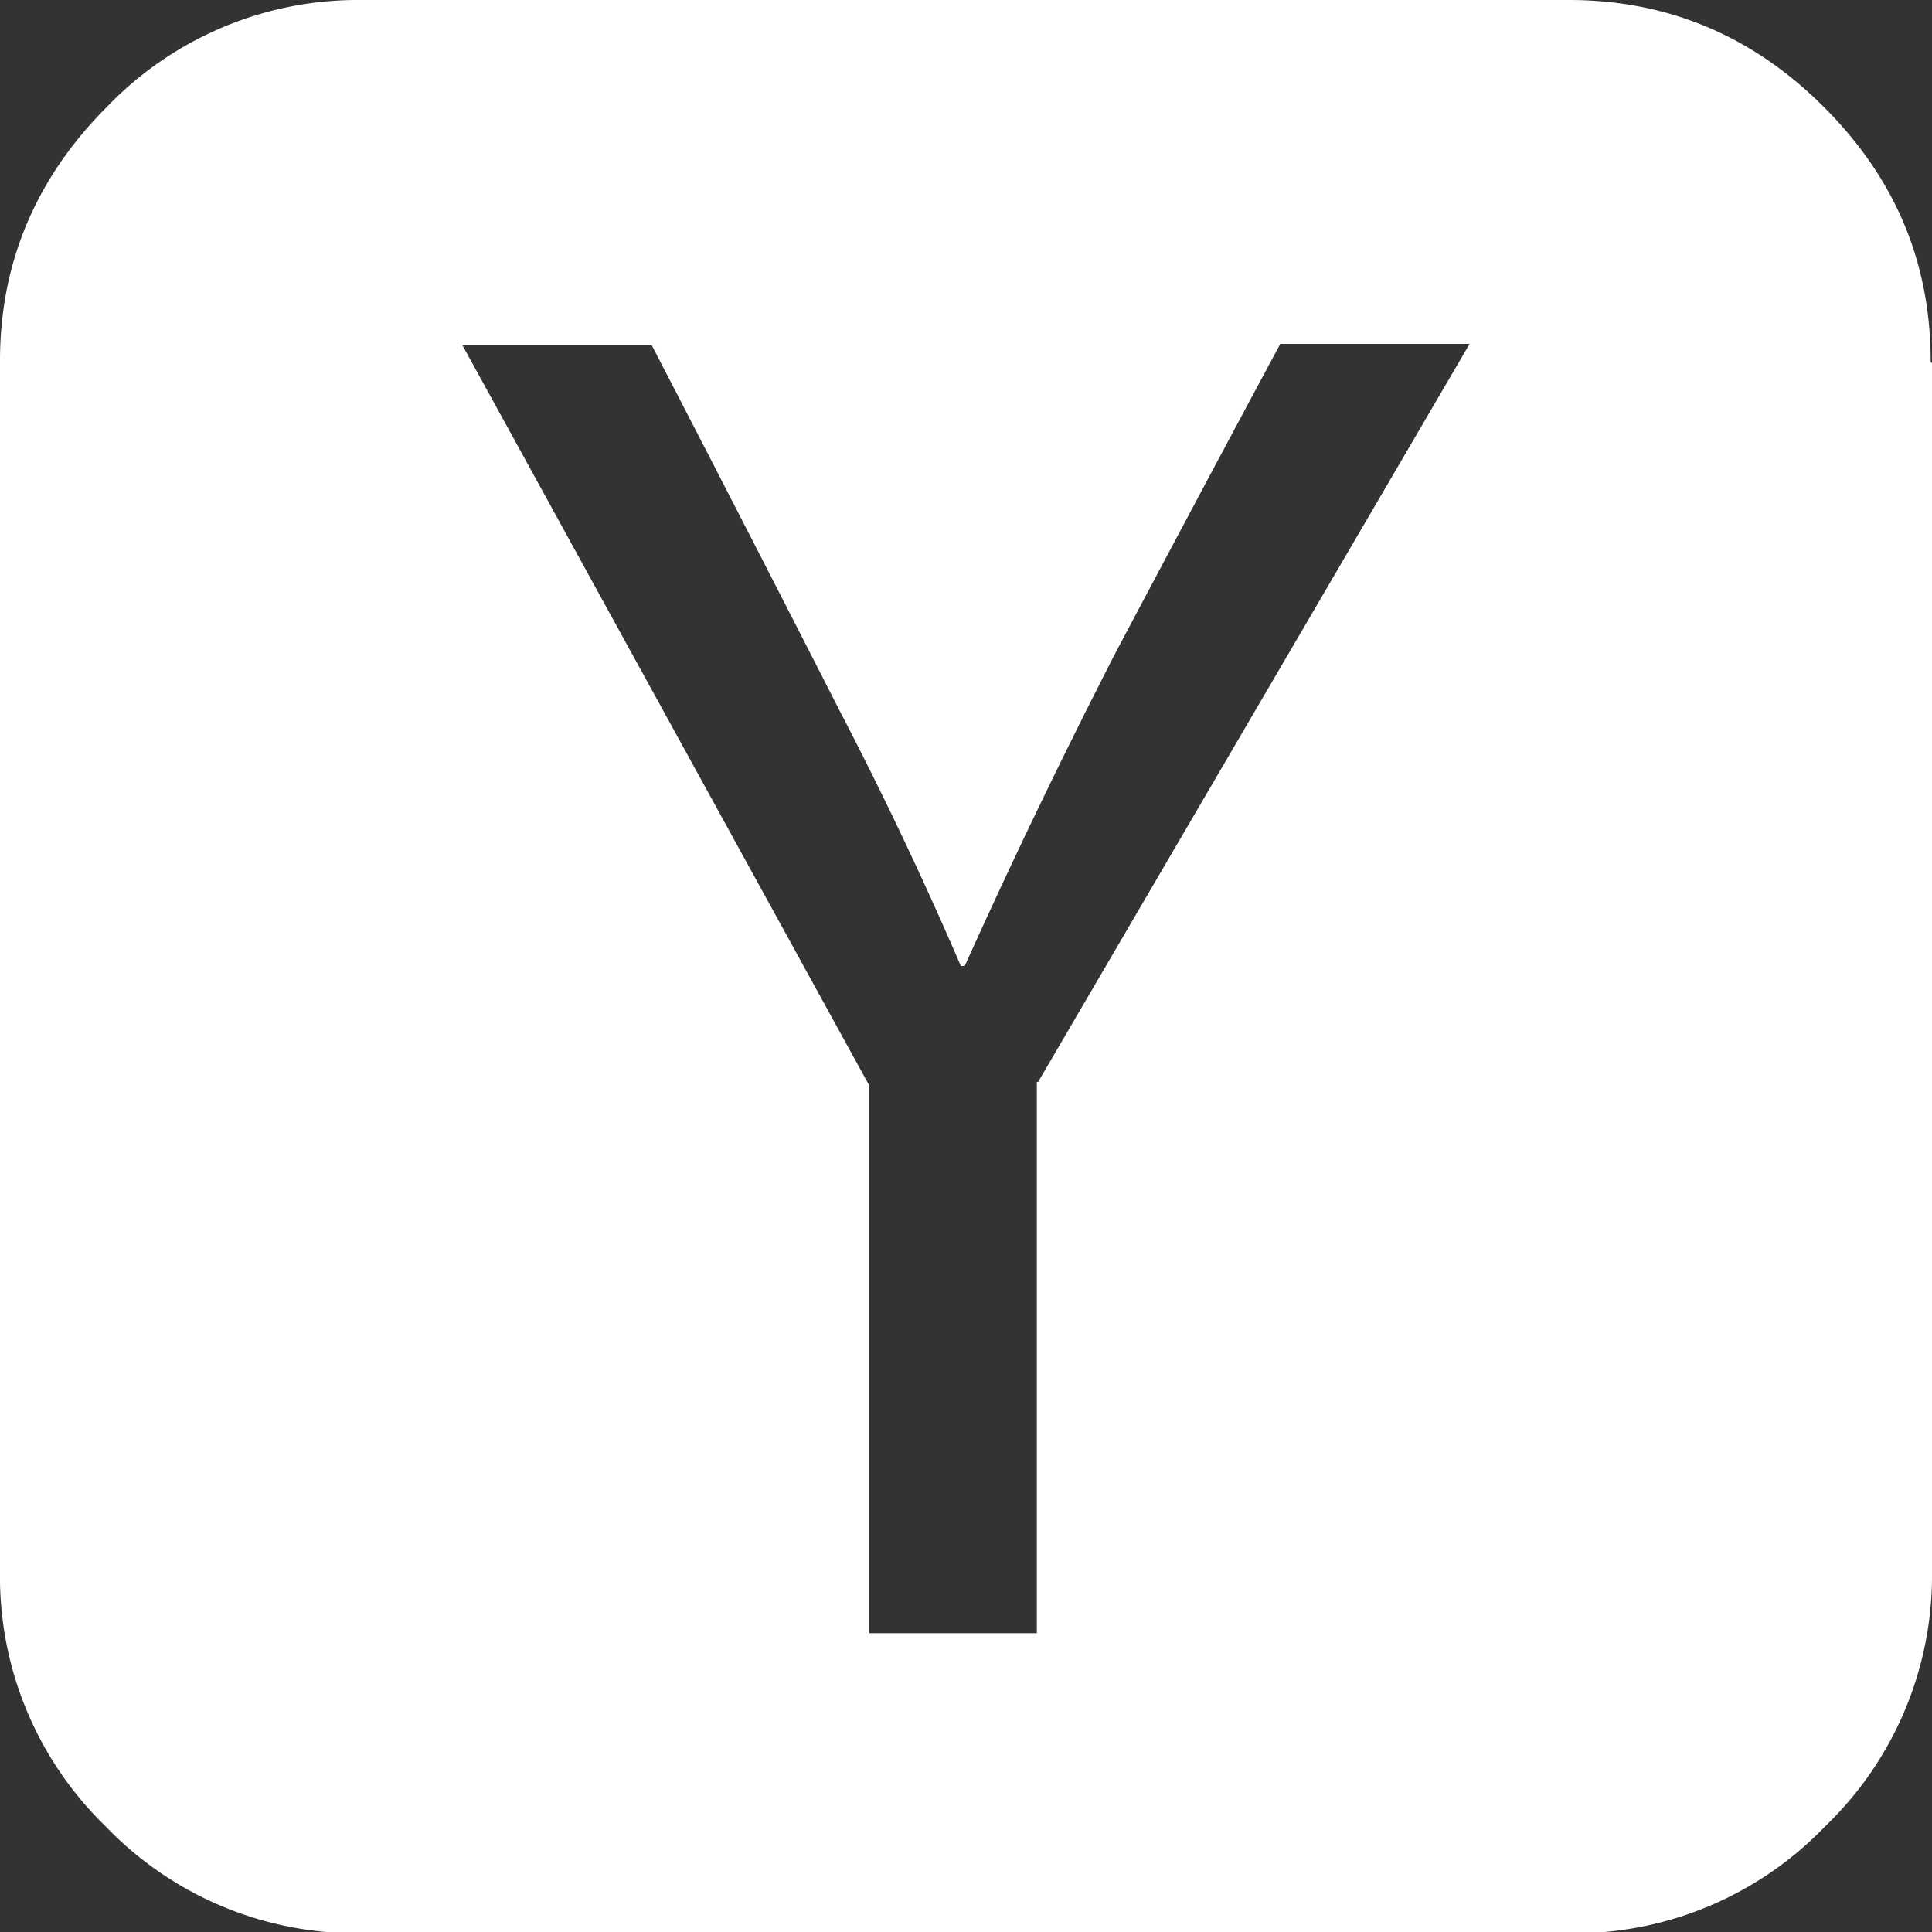 <svg xmlns="http://www.w3.org/2000/svg" fill="none" viewBox="0 0 15 15">
  <rect x="0" y="0" width="15" height="15" fill="#333333" stroke="none"/>
  <path
    fill="#fff"
    d="m8.06 8.4 3.35-5.73H9.94a476.47 476.47 0 0 0-1.28 2.4A53.24 53.24 0 0 0 7.49 7.5h-.03a29.99 29.99 0 0 0-.94-1.98 496.39 496.39 0 0 0-1.46-2.84H3.59l3.16 5.75v4.25h1.3V8.4ZM15 2.82v9.38a2.7 2.7 0 0 1-.83 1.98 2.7 2.7 0 0 1-1.98.83H2.8a2.7 2.7 0 0 1-1.98-.83A2.7 2.7 0 0 1 0 12.2V2.8C0 2.04.28 1.38.83.83A2.7 2.7 0 0 1 2.8 0h9.38c.77 0 1.43.28 1.98.83.55.55.83 1.2.83 1.98Z"
  />
</svg>
